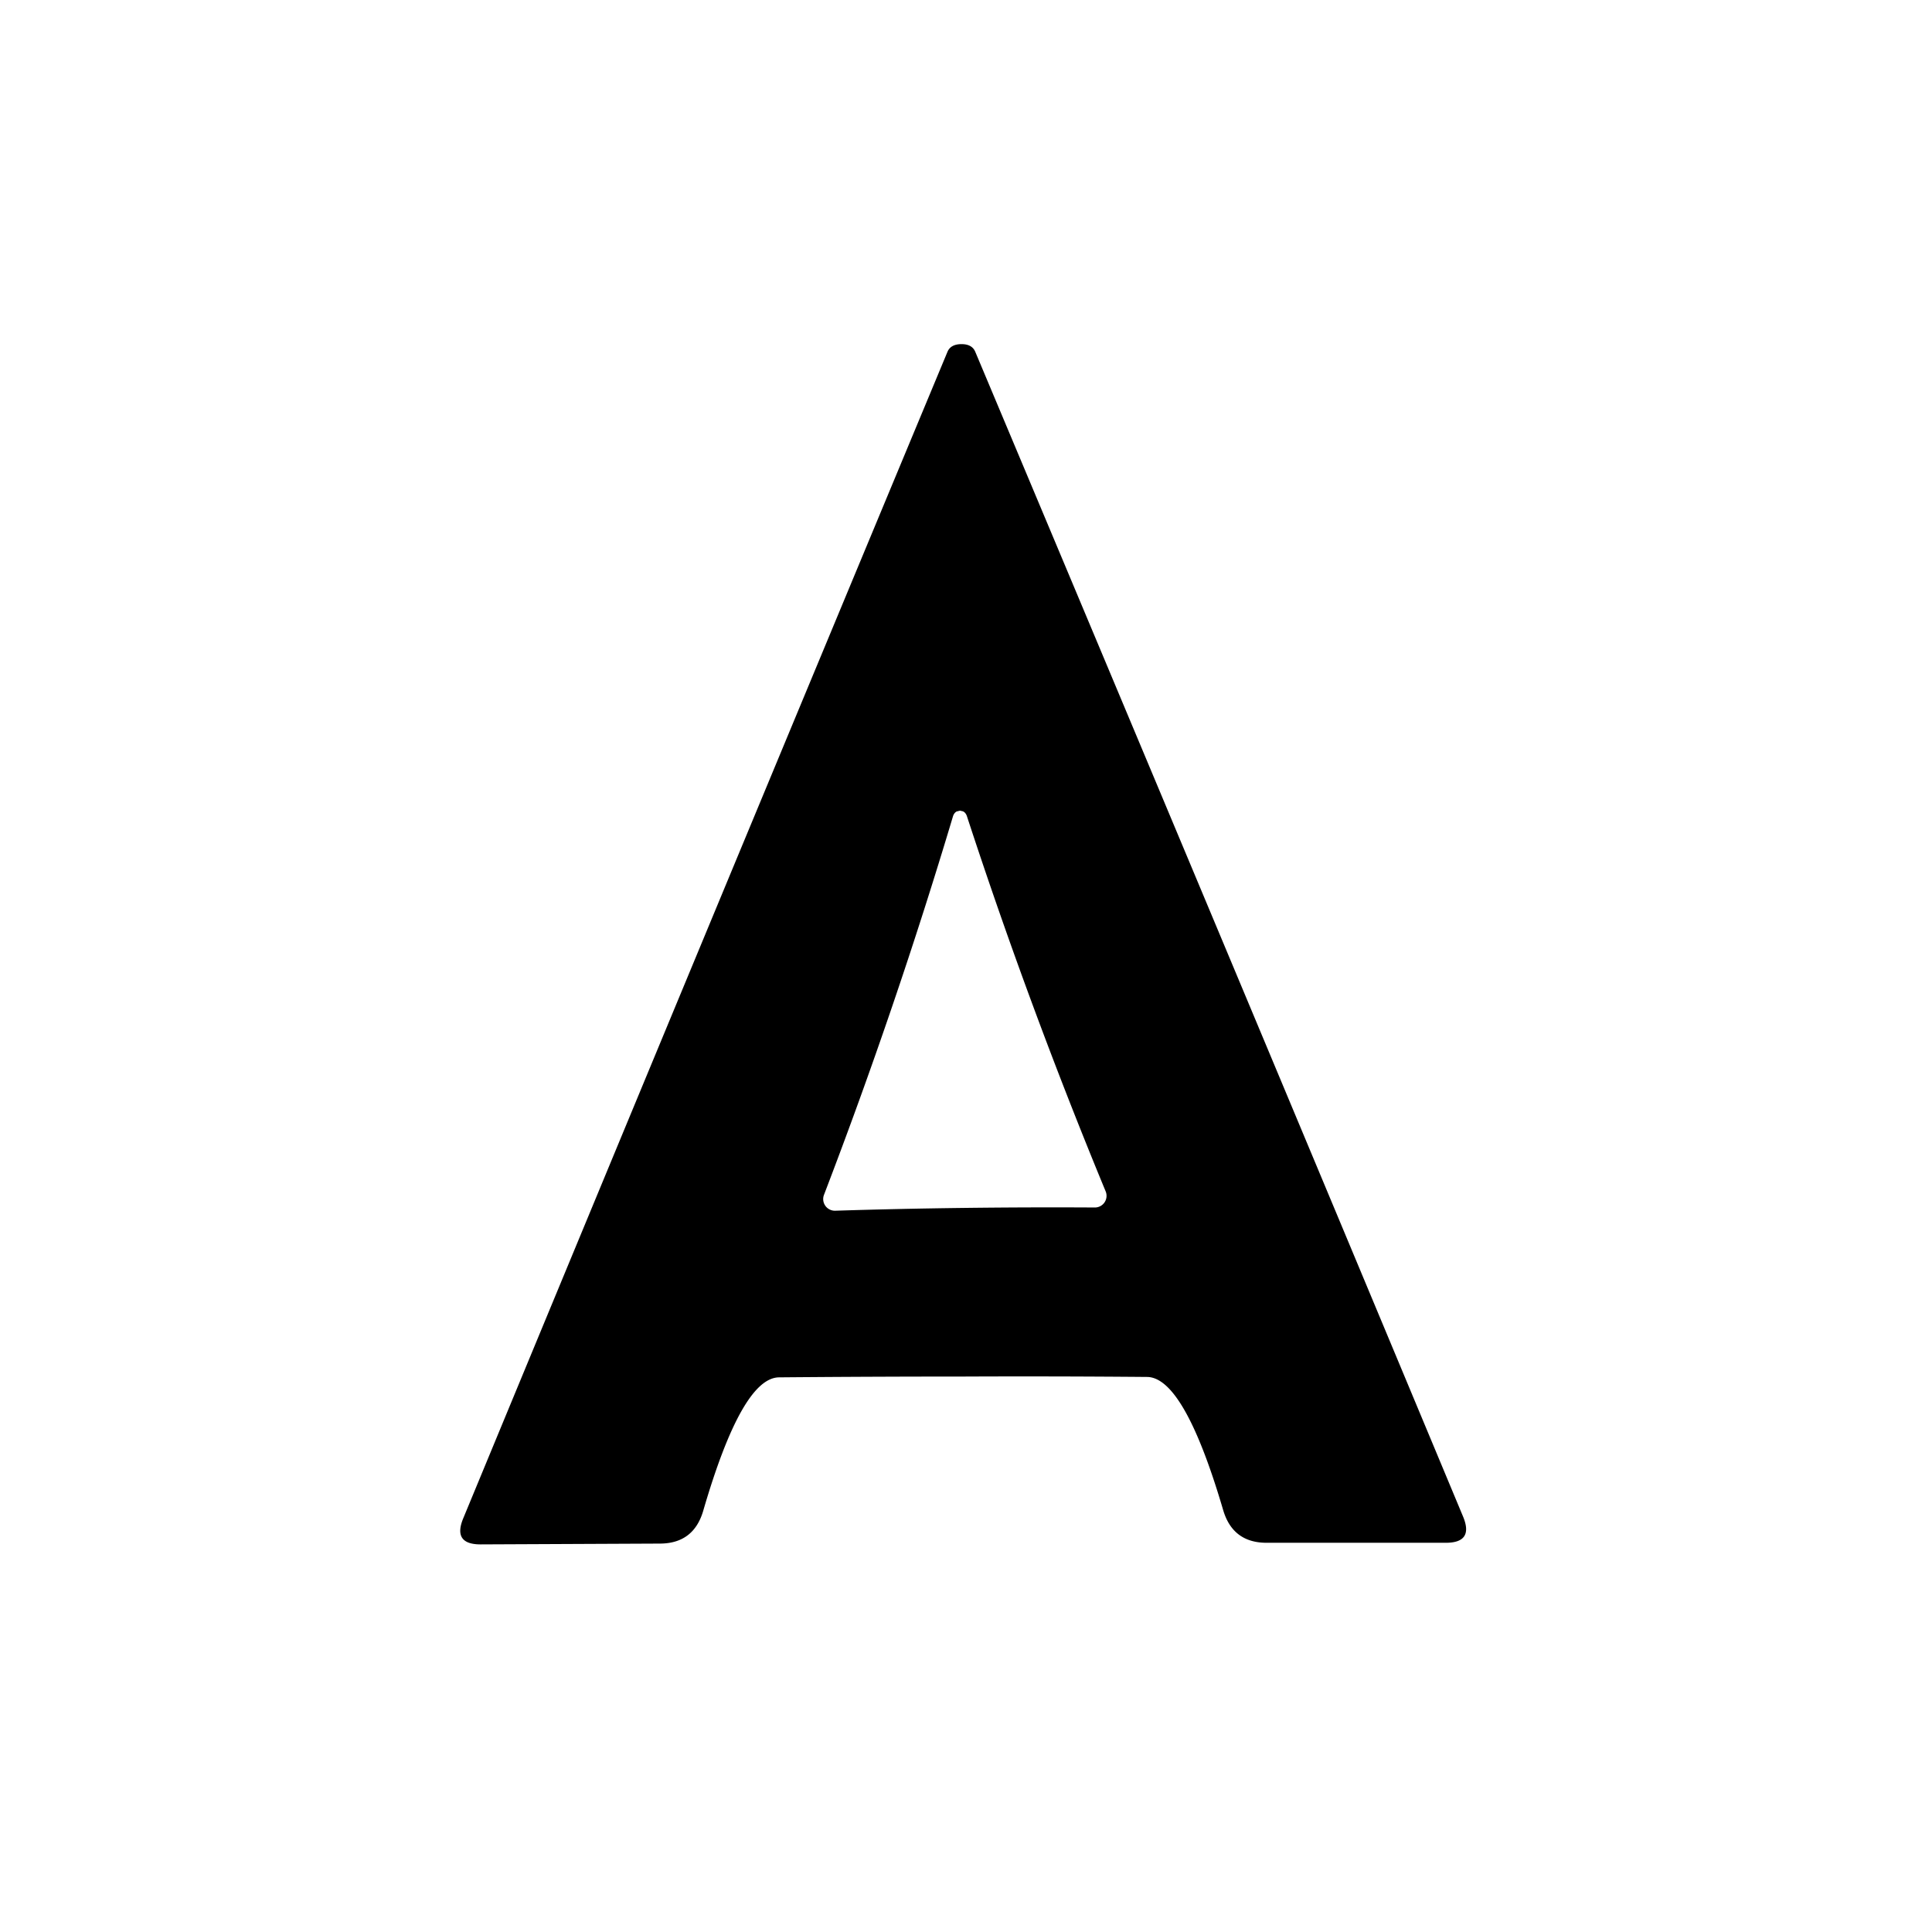 <?xml version="1.0" encoding="UTF-8" standalone="no"?>
<!DOCTYPE svg PUBLIC "-//W3C//DTD SVG 1.1//EN" "http://www.w3.org/Graphics/SVG/1.1/DTD/svg11.dtd">
<svg xmlns="http://www.w3.org/2000/svg" version="1.1" viewBox="0.00 0.00 48.00 48.00">
<path fill="#000000" d="
  M 23.89 8.55
  Q 24.15 8.55 24.23 8.74
  Q 30.38 23.37 36.35 37.68
  Q 36.62 38.33 35.92 38.33
  L 31.47 38.33
  Q 30.63 38.33 30.39 37.52
  Q 29.42 34.22 28.50 34.21
  Q 26.21 34.19 23.92 34.20
  Q 21.64 34.20 19.35 34.22
  Q 18.43 34.24 17.47 37.54
  Q 17.23 38.35 16.39 38.35
  L 11.94 38.37
  Q 11.24 38.37 11.51 37.72
  Q 17.44 23.39 23.54 8.74
  Q 23.62 8.55 23.89 8.55
  Z
  M 23.98 30.01
  Q 25.63 29.99 27.20 30.00
  A 0.29 0.29 0.0 0 0 27.47 29.60
  Q 25.56 24.98 24.02 20.27
  Q 23.99 20.19 23.93 20.16
  Q 23.85 20.14 23.85 20.14
  Q 23.85 20.14 23.77 20.16
  Q 23.71 20.19 23.68 20.27
  Q 22.26 25.02 20.47 29.69
  A 0.29 0.29 0.0 0 0 20.75 30.08
  Q 22.32 30.03 23.98 30.01
  Z"
/>
</svg>
